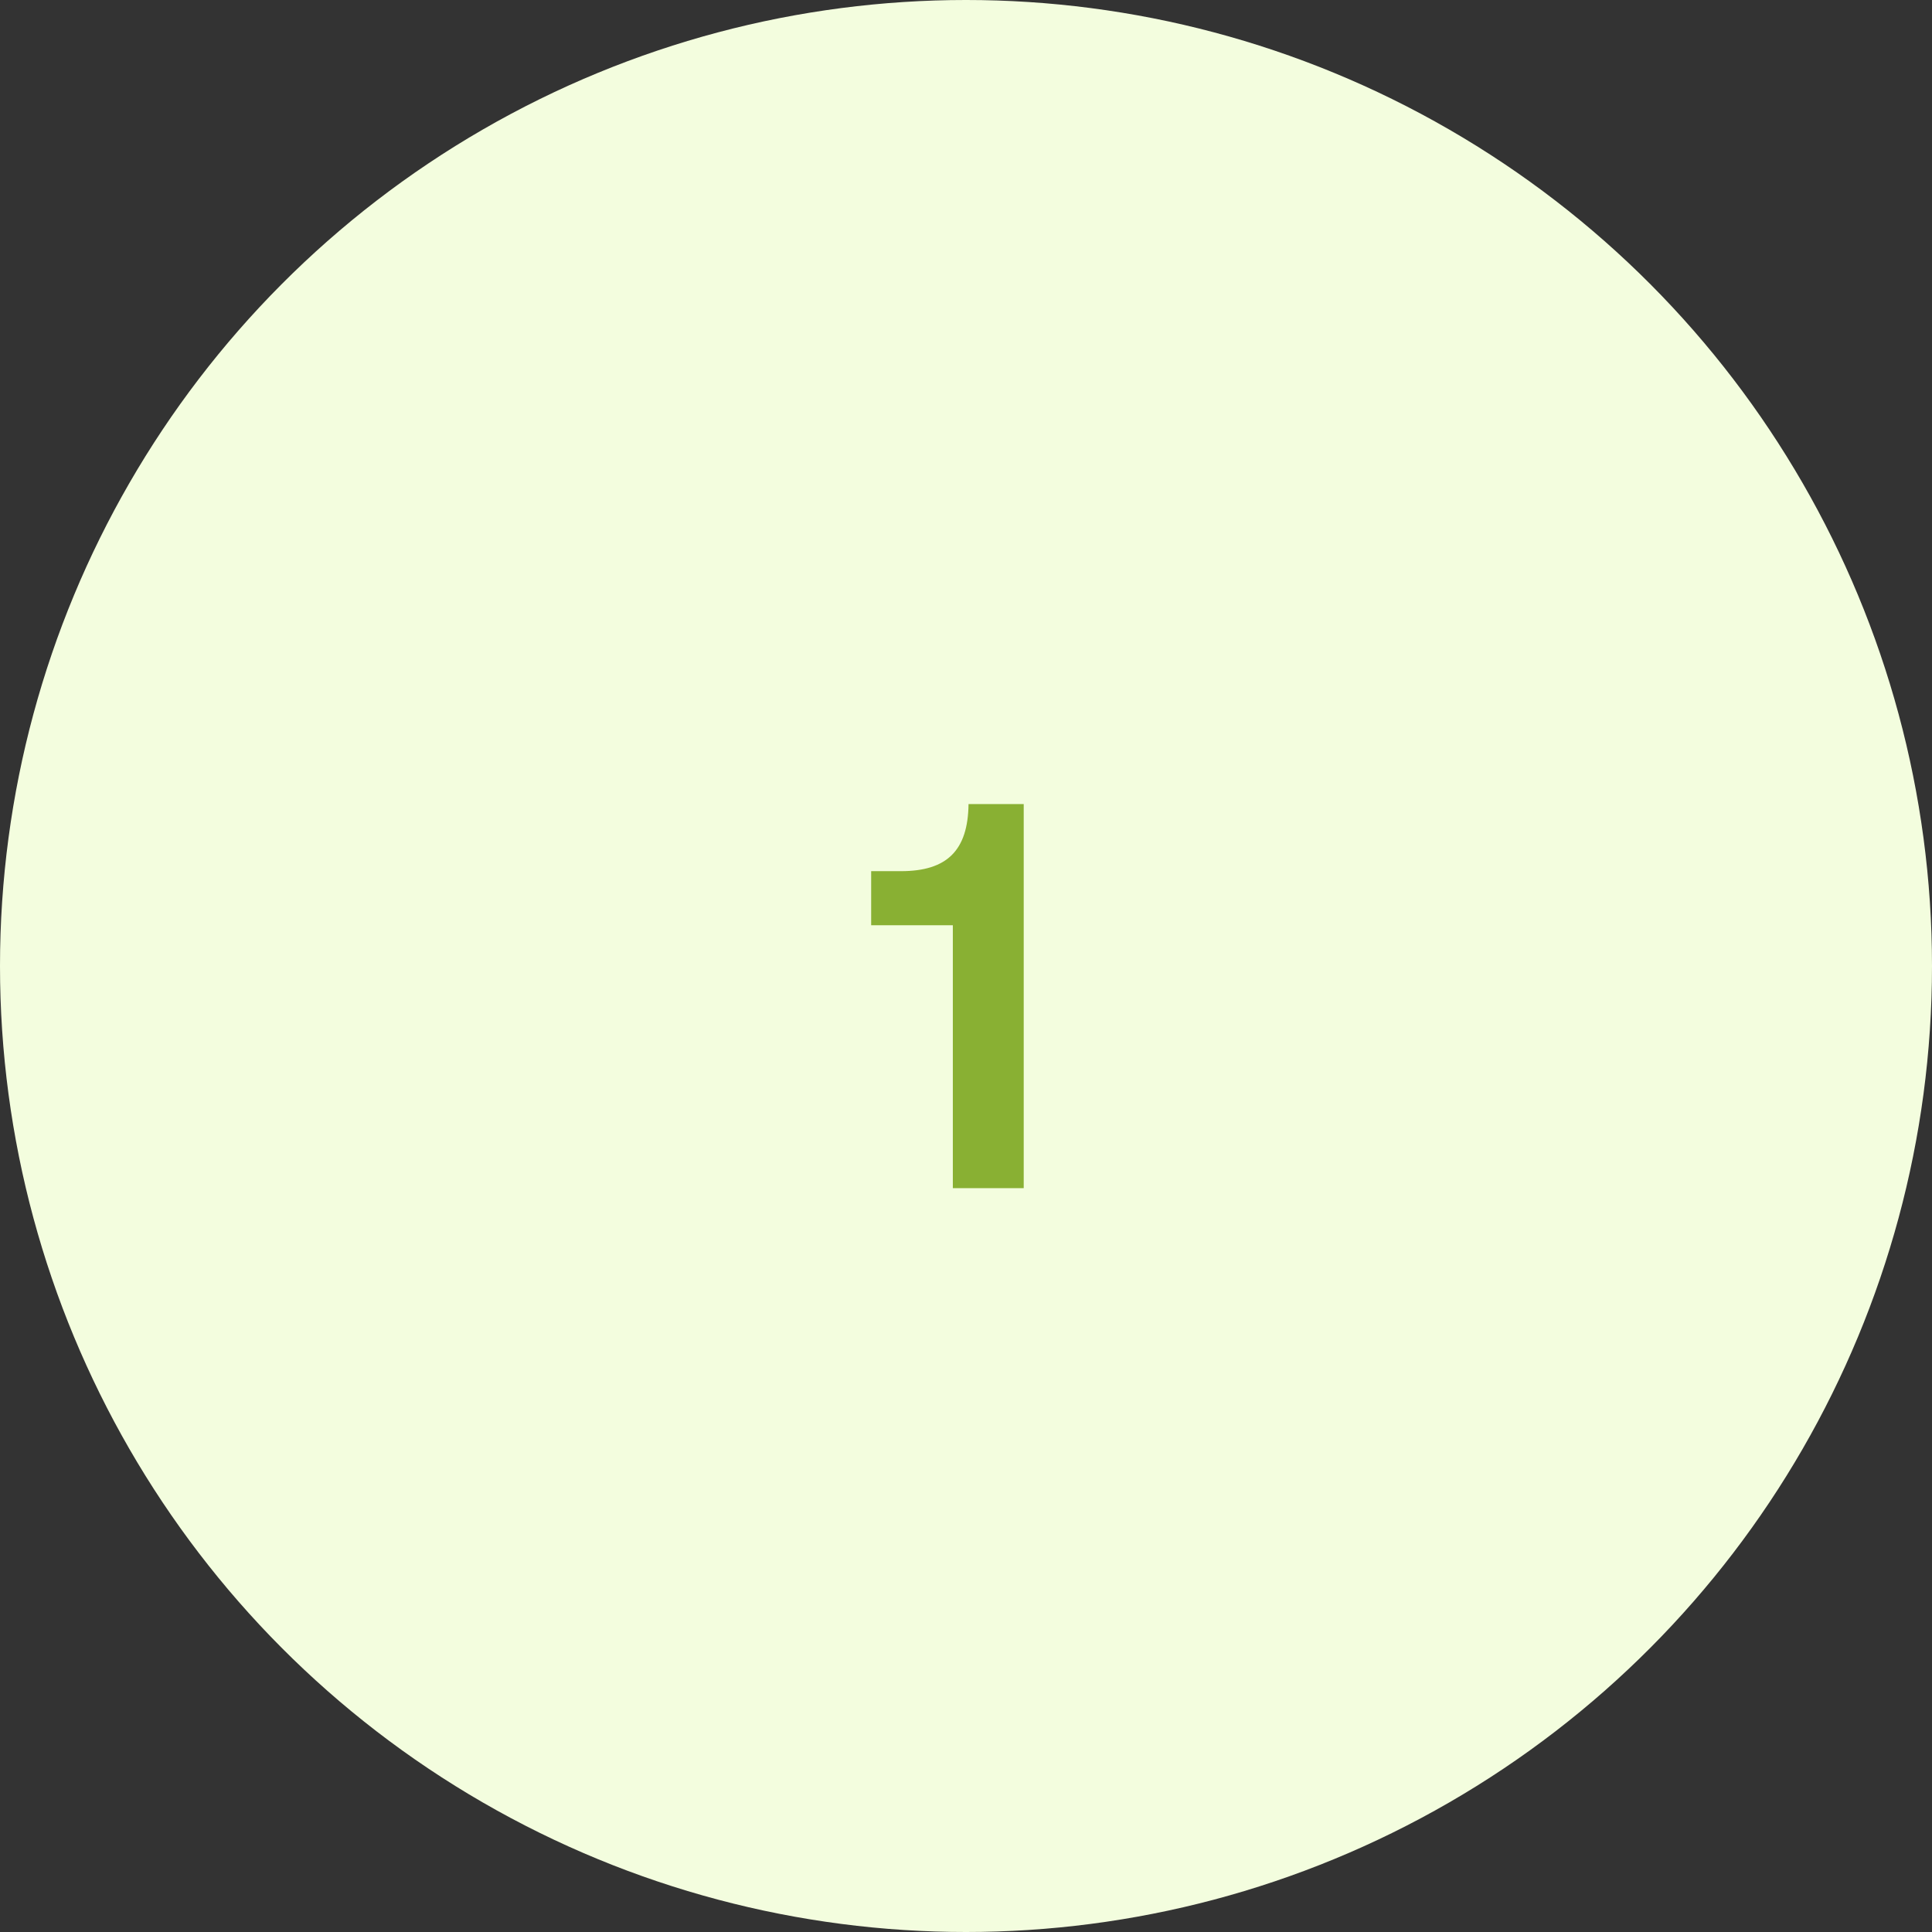 <svg width="80" height="80" viewBox="0 0 80 80" fill="none" xmlns="http://www.w3.org/2000/svg">
<rect x="0" y="0" width="80" height="80" fill="#333333" stroke="none"/>
<g clip-path="url(#clip0_1107_59642)">
<circle cx="40" cy="40" r="40" fill="#F3FDDE"/>
<path d="M37.305 36.073C39.209 36.073 40.082 35.222 40.105 33.295H42.39V49.199H39.455V38.313H36.073V36.073H37.305Z" fill="#89B033"/>
</g>
<defs>
<clipPath id="clip0_1107_59642">
<rect width="80" height="80" fill="white"/>
</clipPath>
</defs>
</svg>
